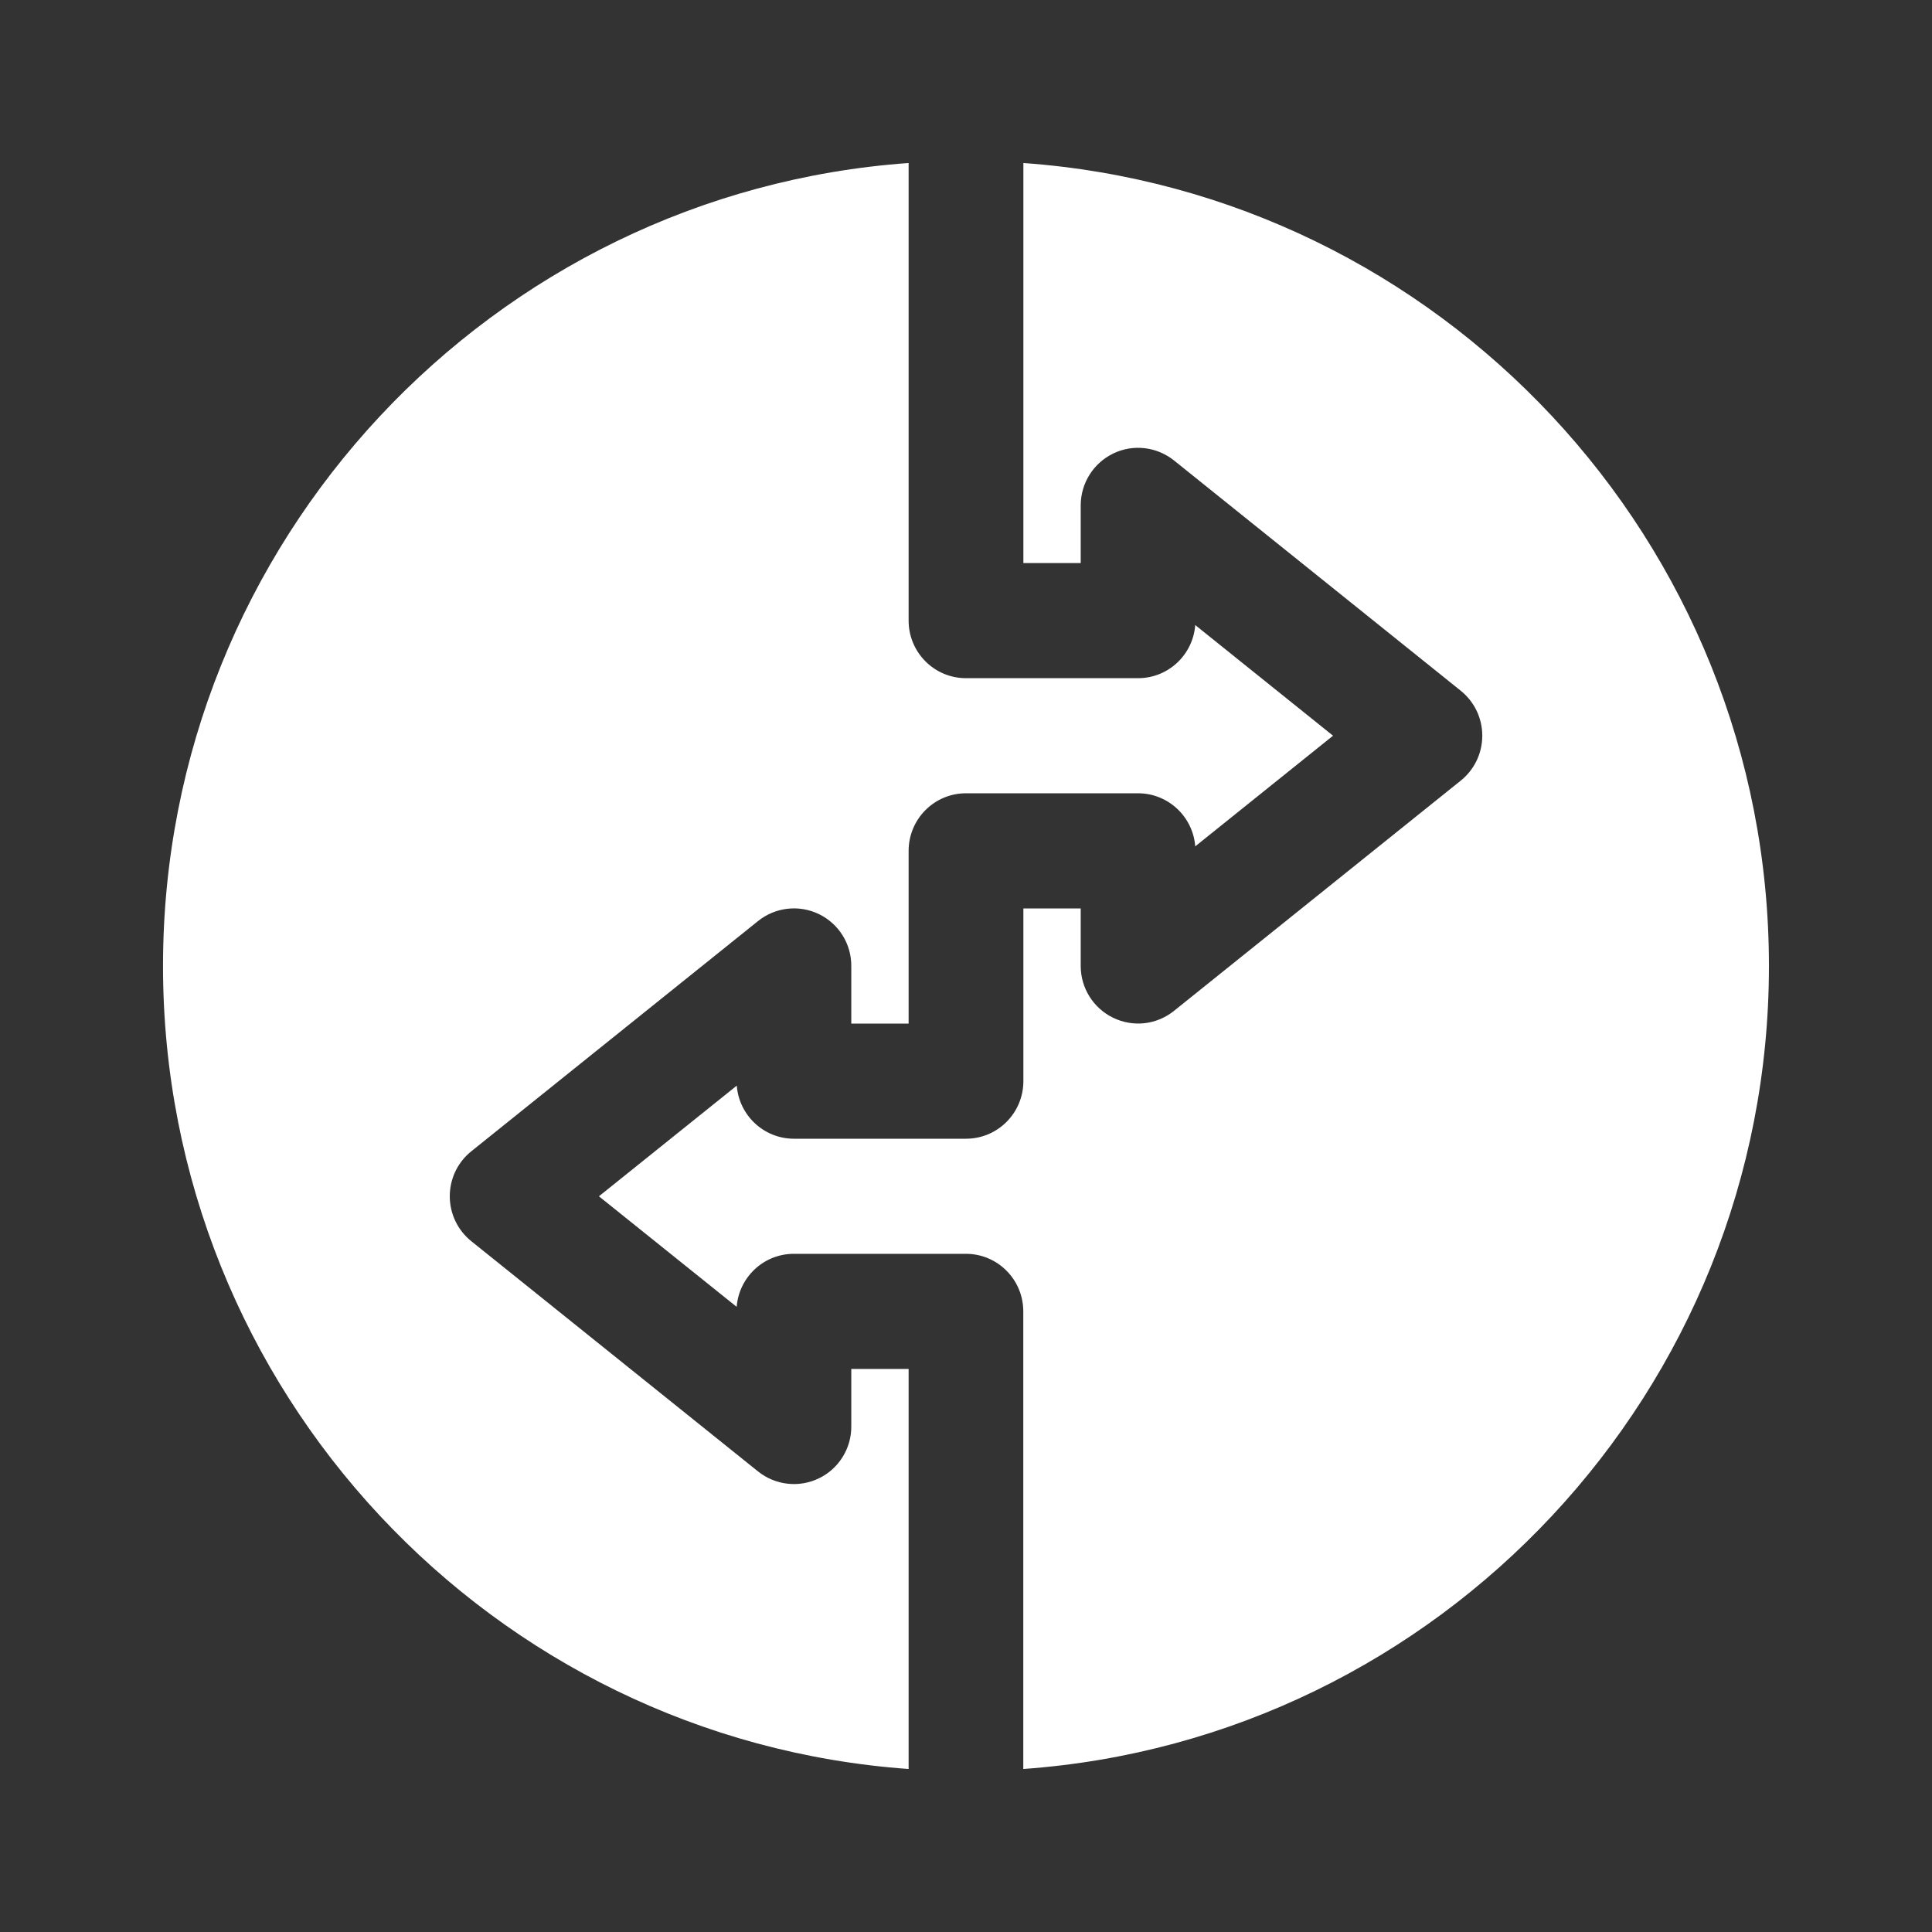 <svg width="40" height="40" viewBox="0 0 40 40" fill="none" xmlns="http://www.w3.org/2000/svg">
<rect x="0" y="0" width="40" height="40" fill="#333333" stroke="none"/>
<path d="M18.812 28.342H17.625V29.534C17.626 29.759 17.563 29.978 17.444 30.168C17.326 30.358 17.155 30.511 16.953 30.608C16.752 30.705 16.526 30.744 16.304 30.718C16.081 30.693 15.87 30.605 15.695 30.465L9.758 25.698C9.619 25.586 9.506 25.444 9.429 25.283C9.352 25.122 9.312 24.945 9.312 24.767C9.312 24.588 9.352 24.412 9.429 24.25C9.506 24.089 9.619 23.948 9.758 23.836L15.695 19.069C15.87 18.928 16.081 18.84 16.304 18.815C16.527 18.789 16.752 18.828 16.954 18.925C17.156 19.023 17.326 19.175 17.445 19.366C17.564 19.556 17.626 19.776 17.625 20V21.192H18.812V17.617C18.812 16.958 19.343 16.424 20 16.424H23.562C24.187 16.424 24.699 16.909 24.746 17.523L27.599 15.232L24.746 12.941C24.699 13.557 24.188 14.041 23.562 14.041H20C19.343 14.041 18.812 13.507 18.812 12.849V3.375C10.2 3.99 3.375 11.202 3.375 20C3.375 28.798 10.2 36.01 18.812 36.625V28.342Z" fill="white"/>
<path d="M21.188 3.375V11.658H22.375V10.464C22.375 10.006 22.636 9.589 23.047 9.39C23.458 9.19 23.947 9.247 24.305 9.532L30.242 14.3C30.382 14.412 30.494 14.554 30.572 14.715C30.649 14.876 30.689 15.053 30.689 15.232C30.689 15.41 30.649 15.587 30.572 15.748C30.494 15.909 30.382 16.051 30.242 16.163L24.305 20.93C24.13 21.07 23.919 21.159 23.697 21.184C23.474 21.209 23.249 21.17 23.047 21.072C22.846 20.975 22.676 20.822 22.557 20.633C22.438 20.443 22.375 20.224 22.375 20V18.808H21.188V22.383C21.188 23.042 20.657 23.576 20 23.576H16.438C15.813 23.576 15.301 23.091 15.254 22.477L12.4 24.768L15.252 27.057C15.3 26.443 15.81 25.959 16.436 25.959H19.999C20.655 25.959 21.186 26.493 21.186 27.151V36.625C29.799 36.01 36.624 28.798 36.624 20C36.624 11.202 29.8 3.99 21.188 3.375Z" fill="white"/>
</svg>
